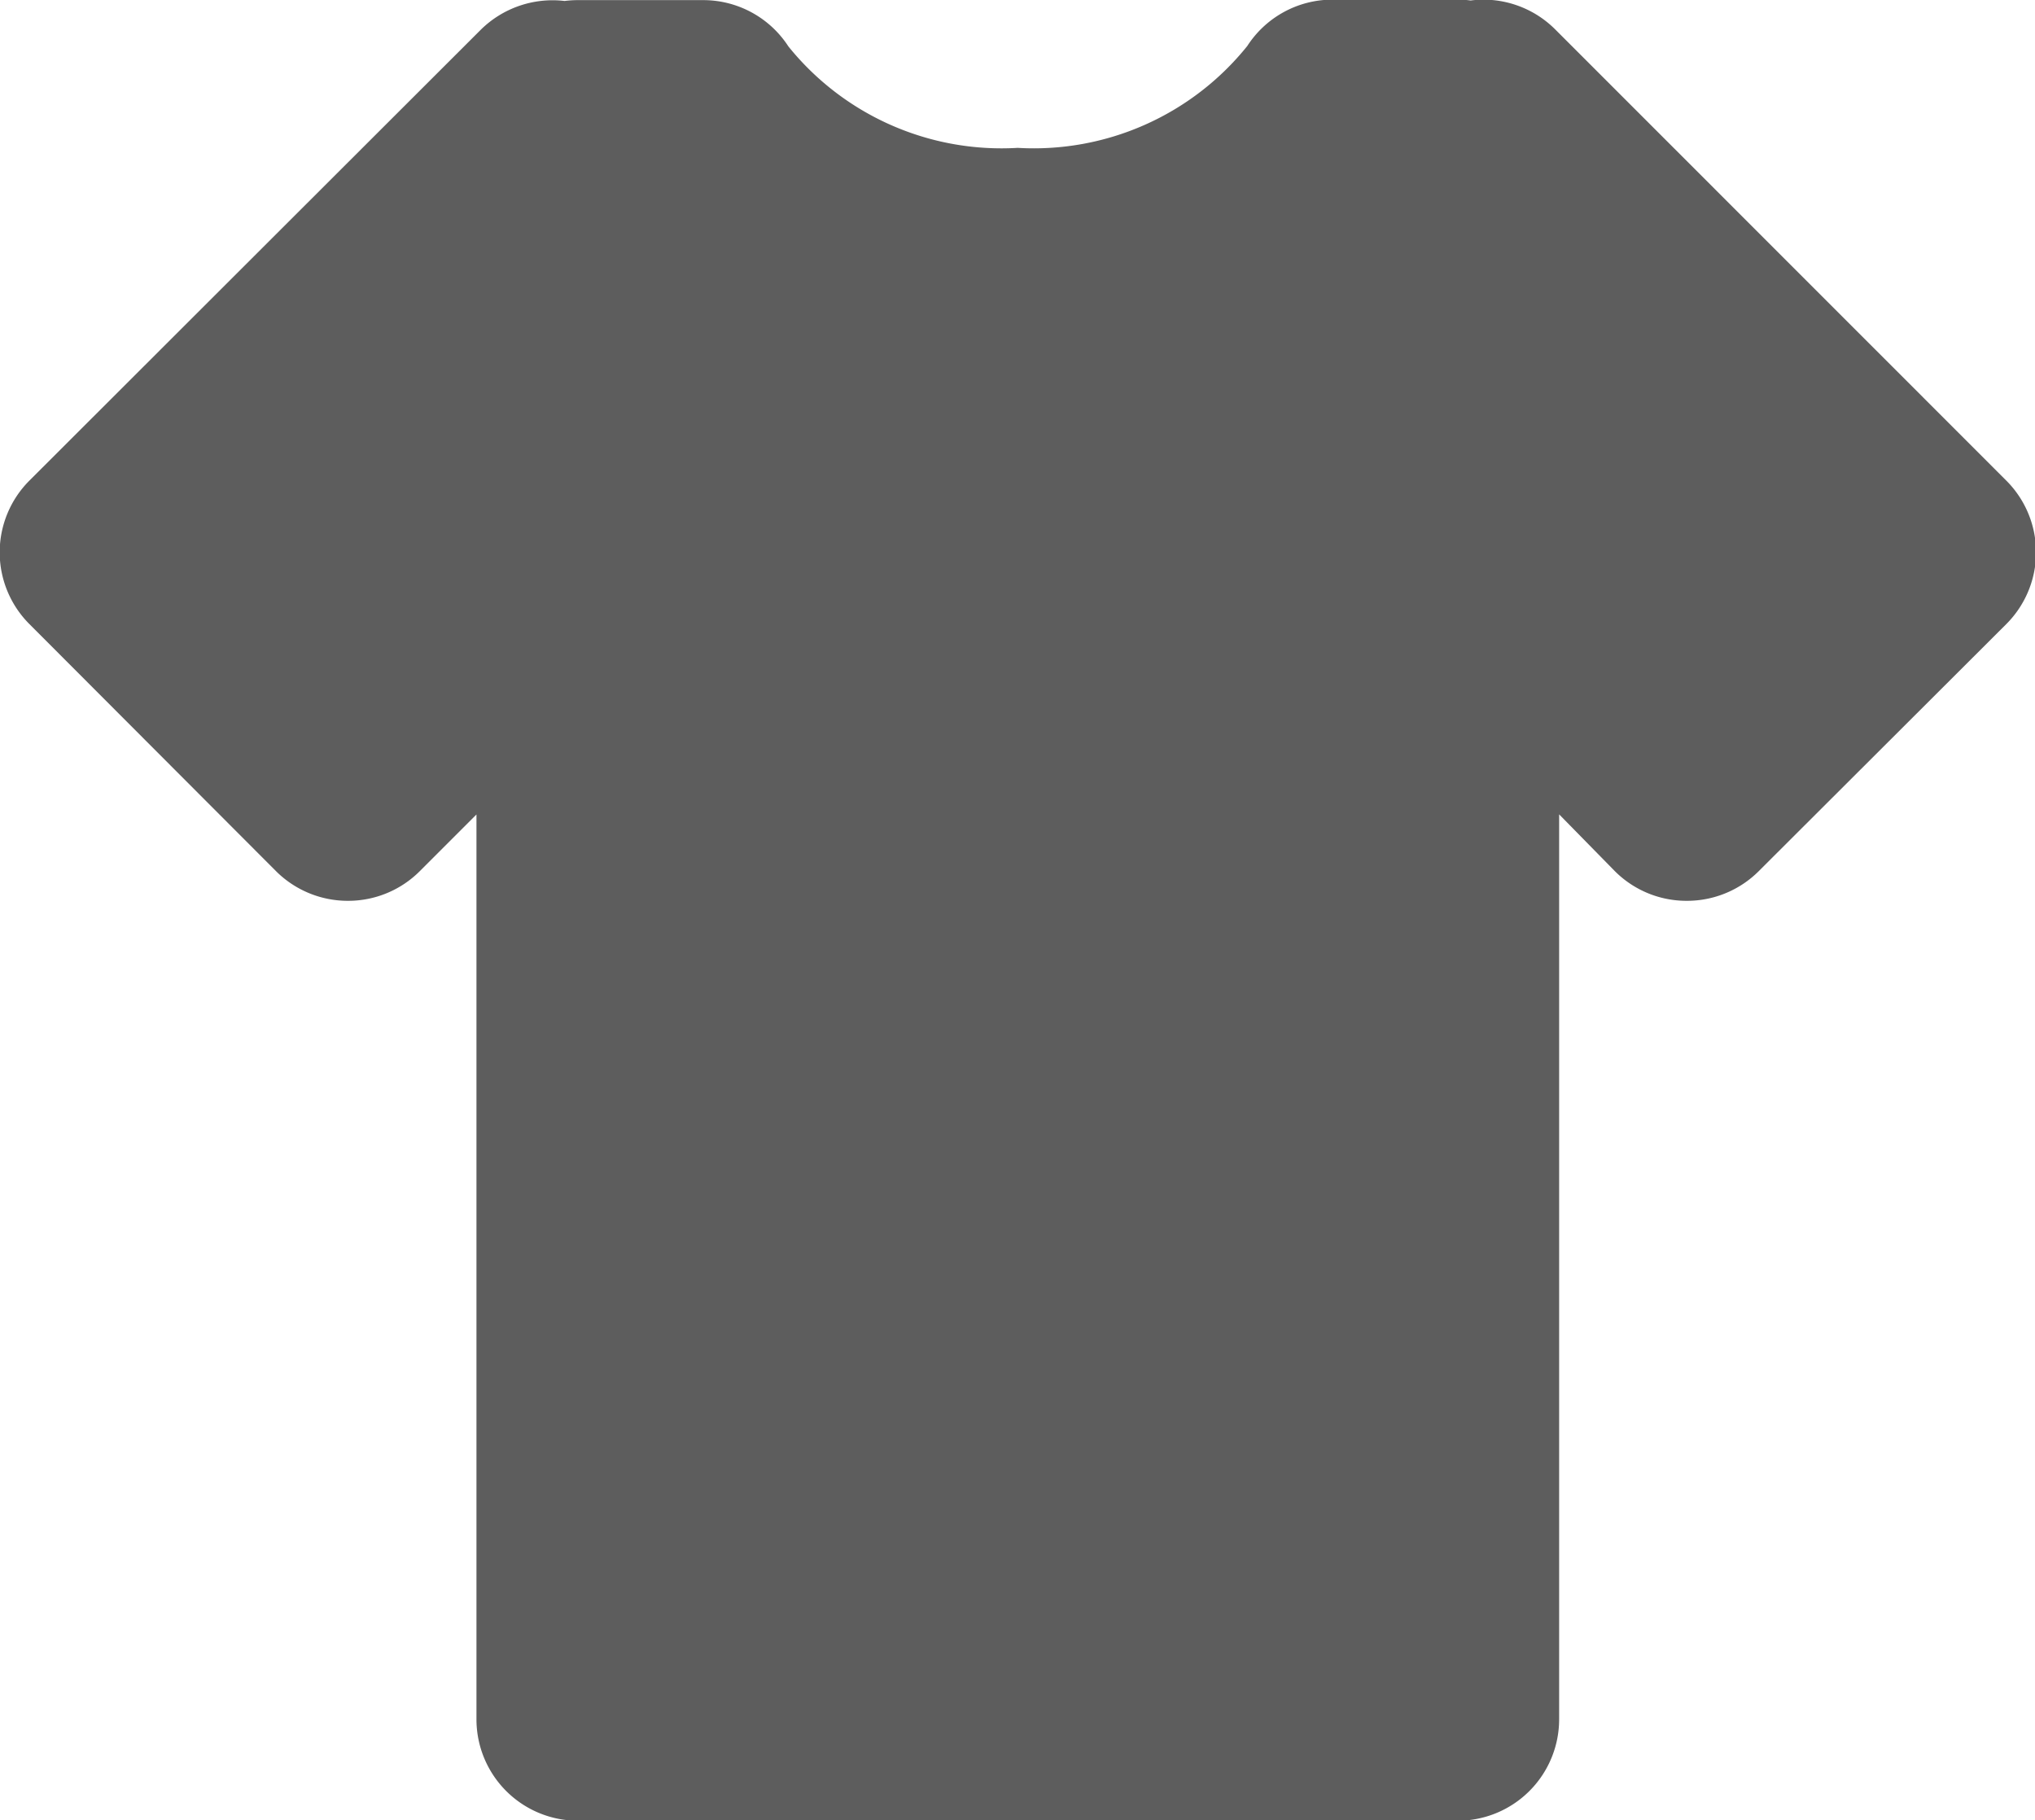 <svg xmlns="http://www.w3.org/2000/svg" width="16.969" height="15.178" viewBox="0 0 16.969 15.178"><g id="Group_1930" data-name="Group 1930" transform="translate(-954 -2849.344)"><path id="Path_671" data-name="Path 671" d="M13.518,4.118l-.212.213V4.118H12.261A3.105,3.105,0,0,1,9.639,5.35,3.105,3.105,0,0,1,7.018,4.118H5.972v.213L5.76,4.118,2,7.88,4.057,9.938,5.972,8.021v9.584h7.333V8.022l1.916,1.917L17.278,7.88Z" transform="translate(952.846 2846.072)" fill="#5d5d5d" opacity="0.996"></path><path id="Path_672" data-name="Path 672" d="M12.15,17.3H4.817a.846.846,0,0,1-.845-.845V8.909L3.5,9.381a.844.844,0,0,1-.6.248h0a.847.847,0,0,1-.6-.248L.246,7.323a.846.846,0,0,1,0-1.2L4.007,2.366a.853.853,0,0,1,.7-.241.89.89,0,0,1,.107-.007H5.863a.846.846,0,0,1,.71.386,2.282,2.282,0,0,0,1.912.846A2.283,2.283,0,0,0,10.4,2.5a.845.845,0,0,1,.71-.386h1.045a.81.81,0,0,1,.107.007.869.869,0,0,1,.105-.007h0a.847.847,0,0,1,.6.248l3.76,3.761a.846.846,0,0,1,0,1.2L14.665,9.381a.846.846,0,0,1-.6.248h0a.844.844,0,0,1-.6-.247L13,8.908v7.543A.846.846,0,0,1,12.15,17.3ZM5.663,15.605H11.3V6.867a.845.845,0,0,1,1.443-.6l1.318,1.318.862-.862L12.222,4.019a.83.83,0,0,1-.395-.061.843.843,0,0,1-.238-.148h-.073A4.1,4.1,0,0,1,8.484,5.041,4.1,4.1,0,0,1,5.45,3.809H5.378a.845.845,0,0,1-.237.148.863.863,0,0,1-.4.061L2.039,6.726l.862.862L4.219,6.27a.846.846,0,0,1,1.444.6v8.738Z" transform="translate(954.001 2847.227)" fill="#5d5d5d"></path></g></svg>